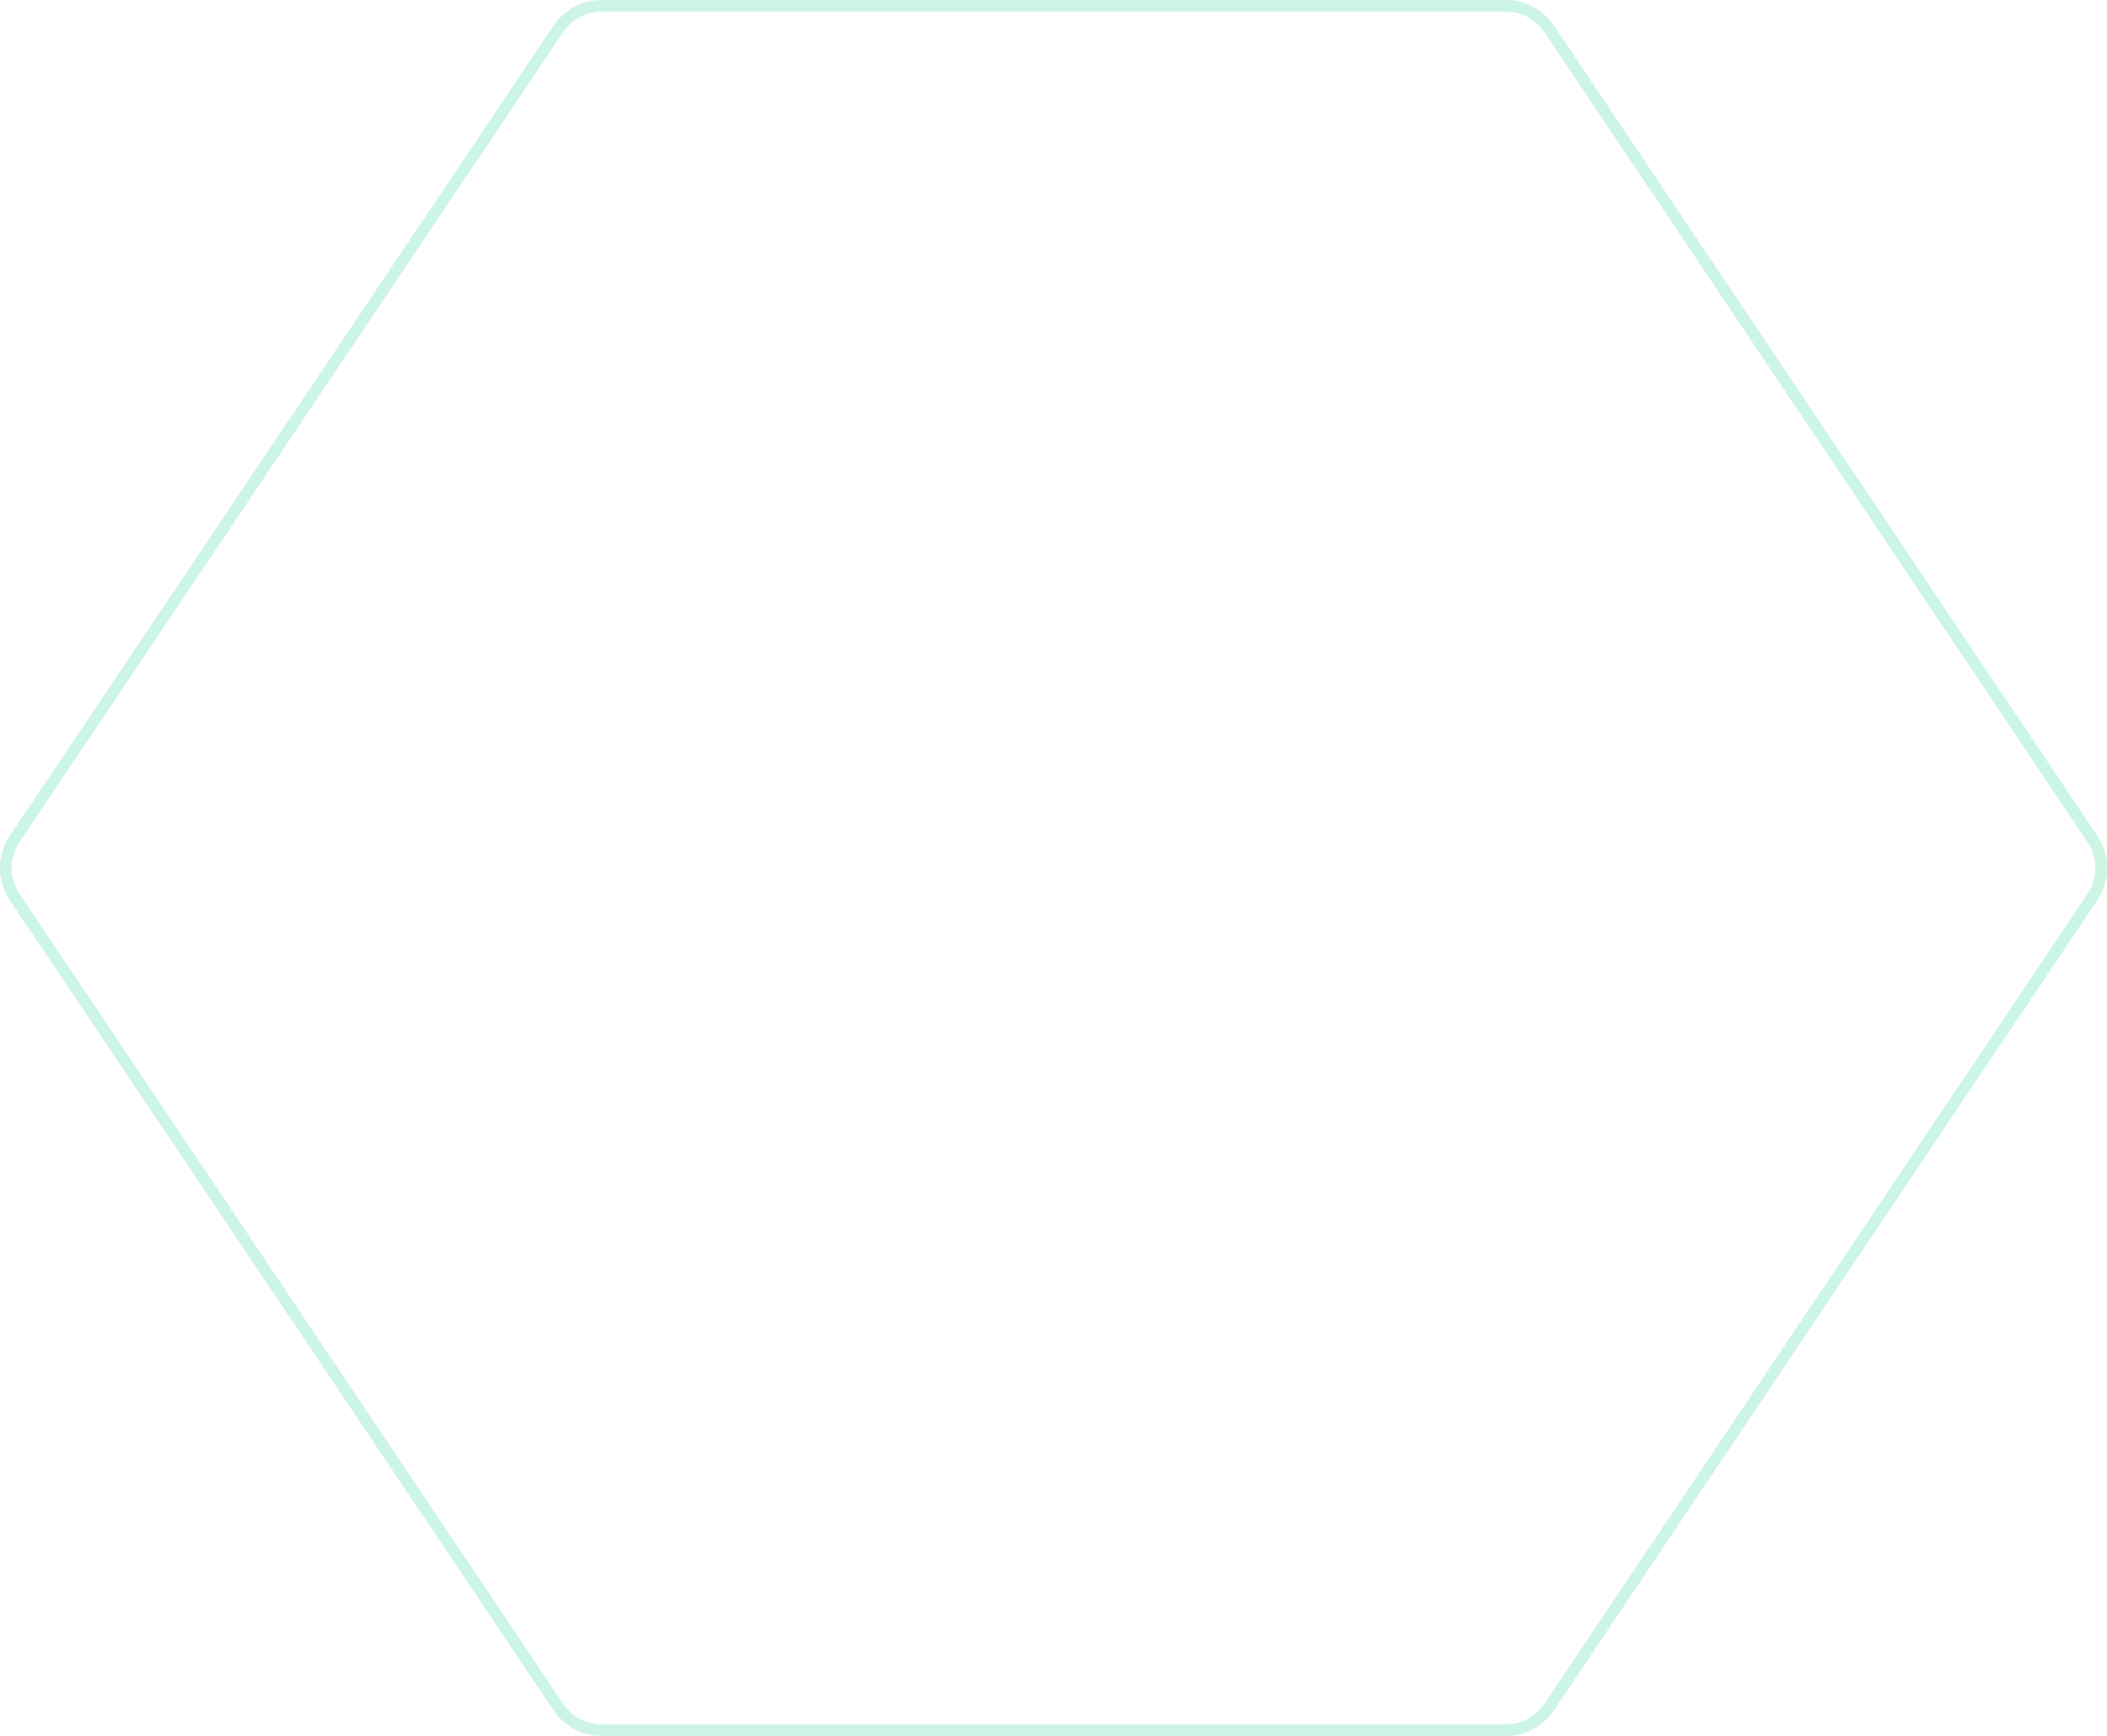 <svg xmlns="http://www.w3.org/2000/svg" width="725.218" height="597.558" viewBox="0 0 725.218 597.558">
    <g data-name="Polygon Copy 3" style="fill:none;stroke-miterlimit:10;opacity:.2">
        <path d="M287.64 7.469a20 20 0 0 1 22.277 0L588.7 194.4a20 20 0 0 1 8.861 16.611v311.172a20 20 0 0 1-8.854 16.606L309.925 725.9a20 20 0 0 1-22.292 0L8.854 538.789A20 20 0 0 1 0 522.183V211.016A20 20 0 0 1 8.861 194.4z" style="stroke:none" transform="rotate(90 364.649 364.649)"/>
        <path d="M298.779 8.08c-3.185 0-6.266.938-8.911 2.711L11.089 197.727A15.973 15.973 0 0 0 4 211.016v311.167a15.974 15.974 0 0 0 7.083 13.285l278.779 187.115a15.945 15.945 0 0 0 8.917 2.715c3.187 0 6.27-.94 8.917-2.715l278.778-187.115a15.974 15.974 0 0 0 7.084-13.285V211.016c0-5.345-2.65-10.313-7.09-13.29L307.69 10.792a15.946 15.946 0 0 0-8.911-2.71m0-4c3.884 0 7.77 1.129 11.138 3.388l278.78 186.936a20 20 0 0 1 8.86 16.61v311.168a20 20 0 0 1-8.853 16.606l-278.78 187.115a20 20 0 0 1-22.291 0L8.854 538.789A20 20 0 0 1 0 522.183V211.016a20 20 0 0 1 8.861-16.611L287.641 7.469a19.98 19.98 0 0 1 11.138-3.389z" style="fill:#00ce7c;stroke:none" transform="rotate(90 364.649 364.649)"/>
    </g>
</svg>
